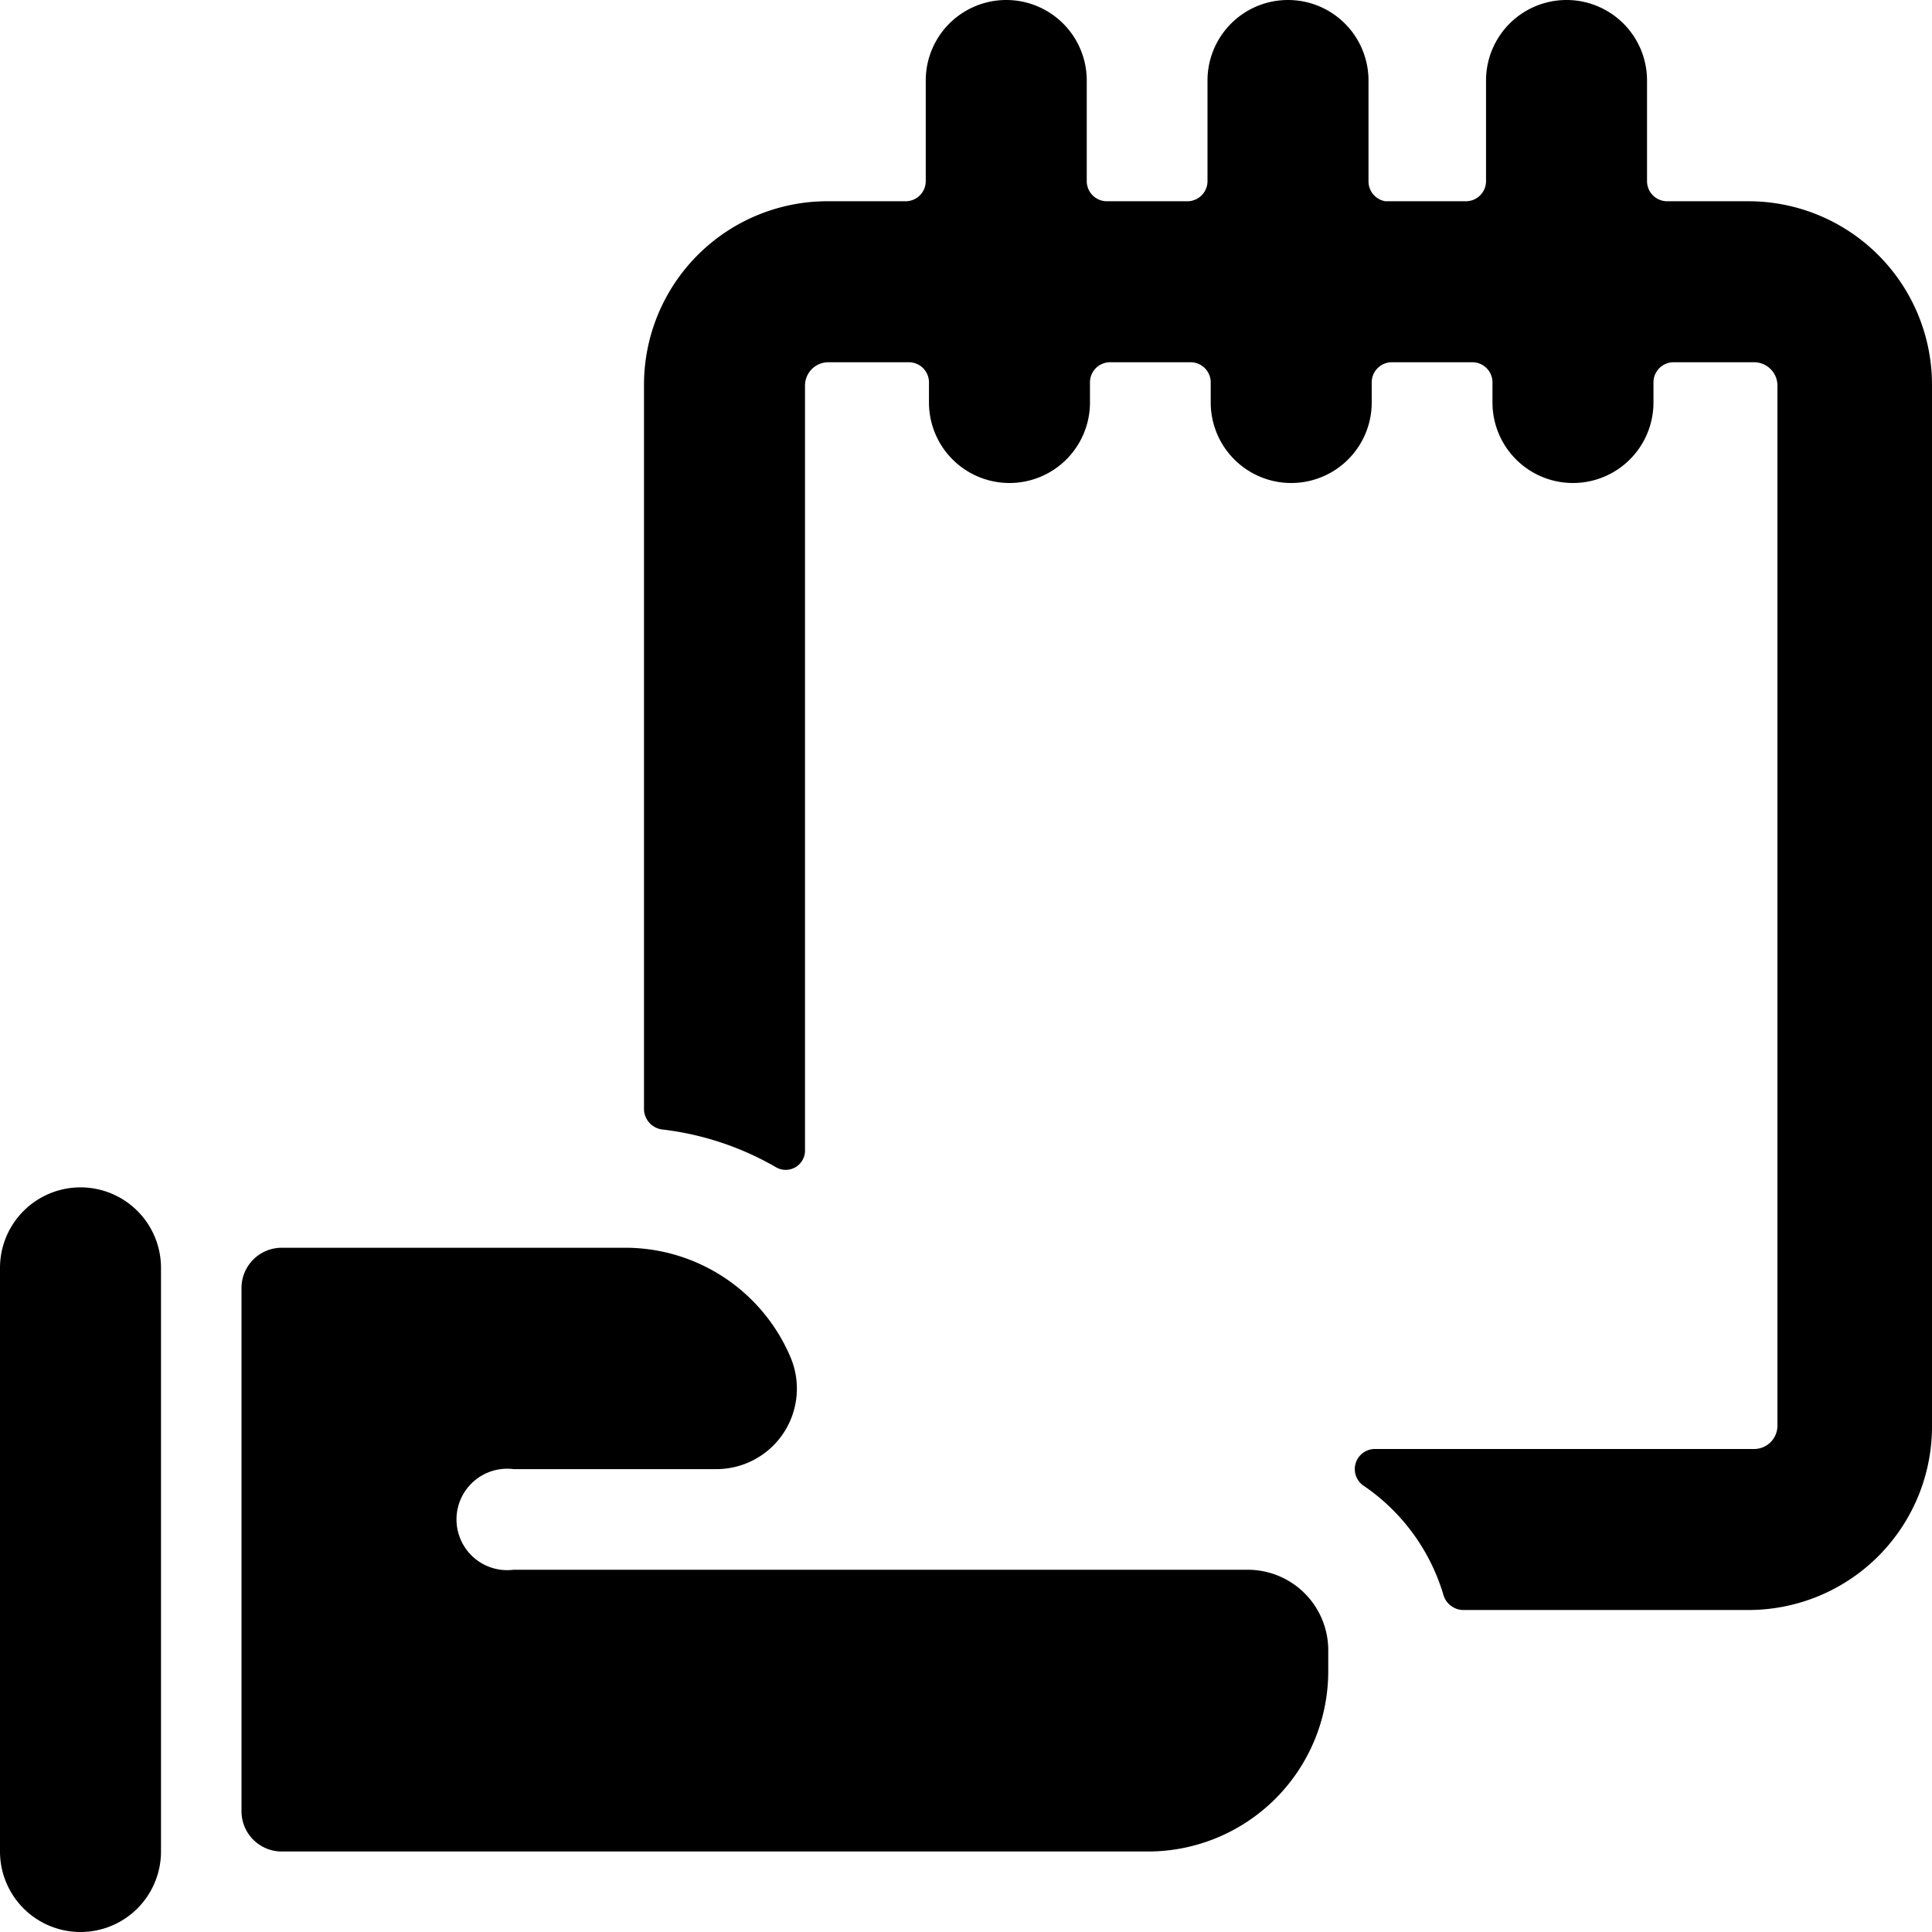 <svg xmlns="http://www.w3.org/2000/svg" viewBox="0 0 24 24"><g><path d="M21.71 2.5h-1a0.25 0.25 0 0 1 -0.25 -0.25V1a1 1 0 0 0 -2 0v1.25a0.25 0.25 0 0 1 -0.25 0.25h-1a0.25 0.25 0 0 1 -0.21 -0.25V1a1 1 0 0 0 -2 0v1.25a0.25 0.25 0 0 1 -0.25 0.25h-1a0.25 0.25 0 0 1 -0.25 -0.25V1a1 1 0 0 0 -2 0v1.25a0.25 0.25 0 0 1 -0.25 0.25h-1A2.28 2.28 0 0 0 8 4.79v9a0.26 0.26 0 0 0 0.22 0.24 3.67 3.67 0 0 1 1.42 0.47 0.24 0.24 0 0 0 0.36 -0.22V4.79a0.29 0.29 0 0 1 0.29 -0.29h1a0.25 0.25 0 0 1 0.25 0.25V5a1 1 0 0 0 2 0v-0.25a0.25 0.25 0 0 1 0.25 -0.25h1a0.25 0.25 0 0 1 0.25 0.25V5a1 1 0 0 0 2 0v-0.25a0.25 0.25 0 0 1 0.25 -0.25h1a0.25 0.25 0 0 1 0.25 0.25V5a1 1 0 0 0 2 0v-0.25a0.25 0.25 0 0 1 0.25 -0.25h1a0.29 0.29 0 0 1 0.29 0.29v12.92a0.29 0.29 0 0 1 -0.29 0.29h-4.72a0.25 0.25 0 0 0 -0.14 0.45 2.5 2.5 0 0 1 1 1.36 0.26 0.26 0 0 0 0.24 0.19h3.57A2.28 2.28 0 0 0 24 17.71V4.79a2.28 2.28 0 0 0 -2.29 -2.29Z" fill="#000000" stroke-width="1"></path><path d="M15.5 19.5H6.38a0.63 0.63 0 1 1 0 -1.25H8.9a1 1 0 0 0 0.92 -1.39 2.23 2.23 0 0 0 -2.06 -1.36H3.5a0.5 0.5 0 0 0 -0.5 0.5v6.5a0.5 0.5 0 0 0 0.5 0.5h10.76a2.24 2.24 0 0 0 2.24 -2.24v-0.26a1 1 0 0 0 -1 -1Z" fill="#000000" stroke-width="1"></path><path d="M1 14.75a1 1 0 0 0 -1 1V23a1 1 0 0 0 2 0v-7.25a1 1 0 0 0 -1 -1Z" fill="#000000" stroke-width="1"></path></g></svg>